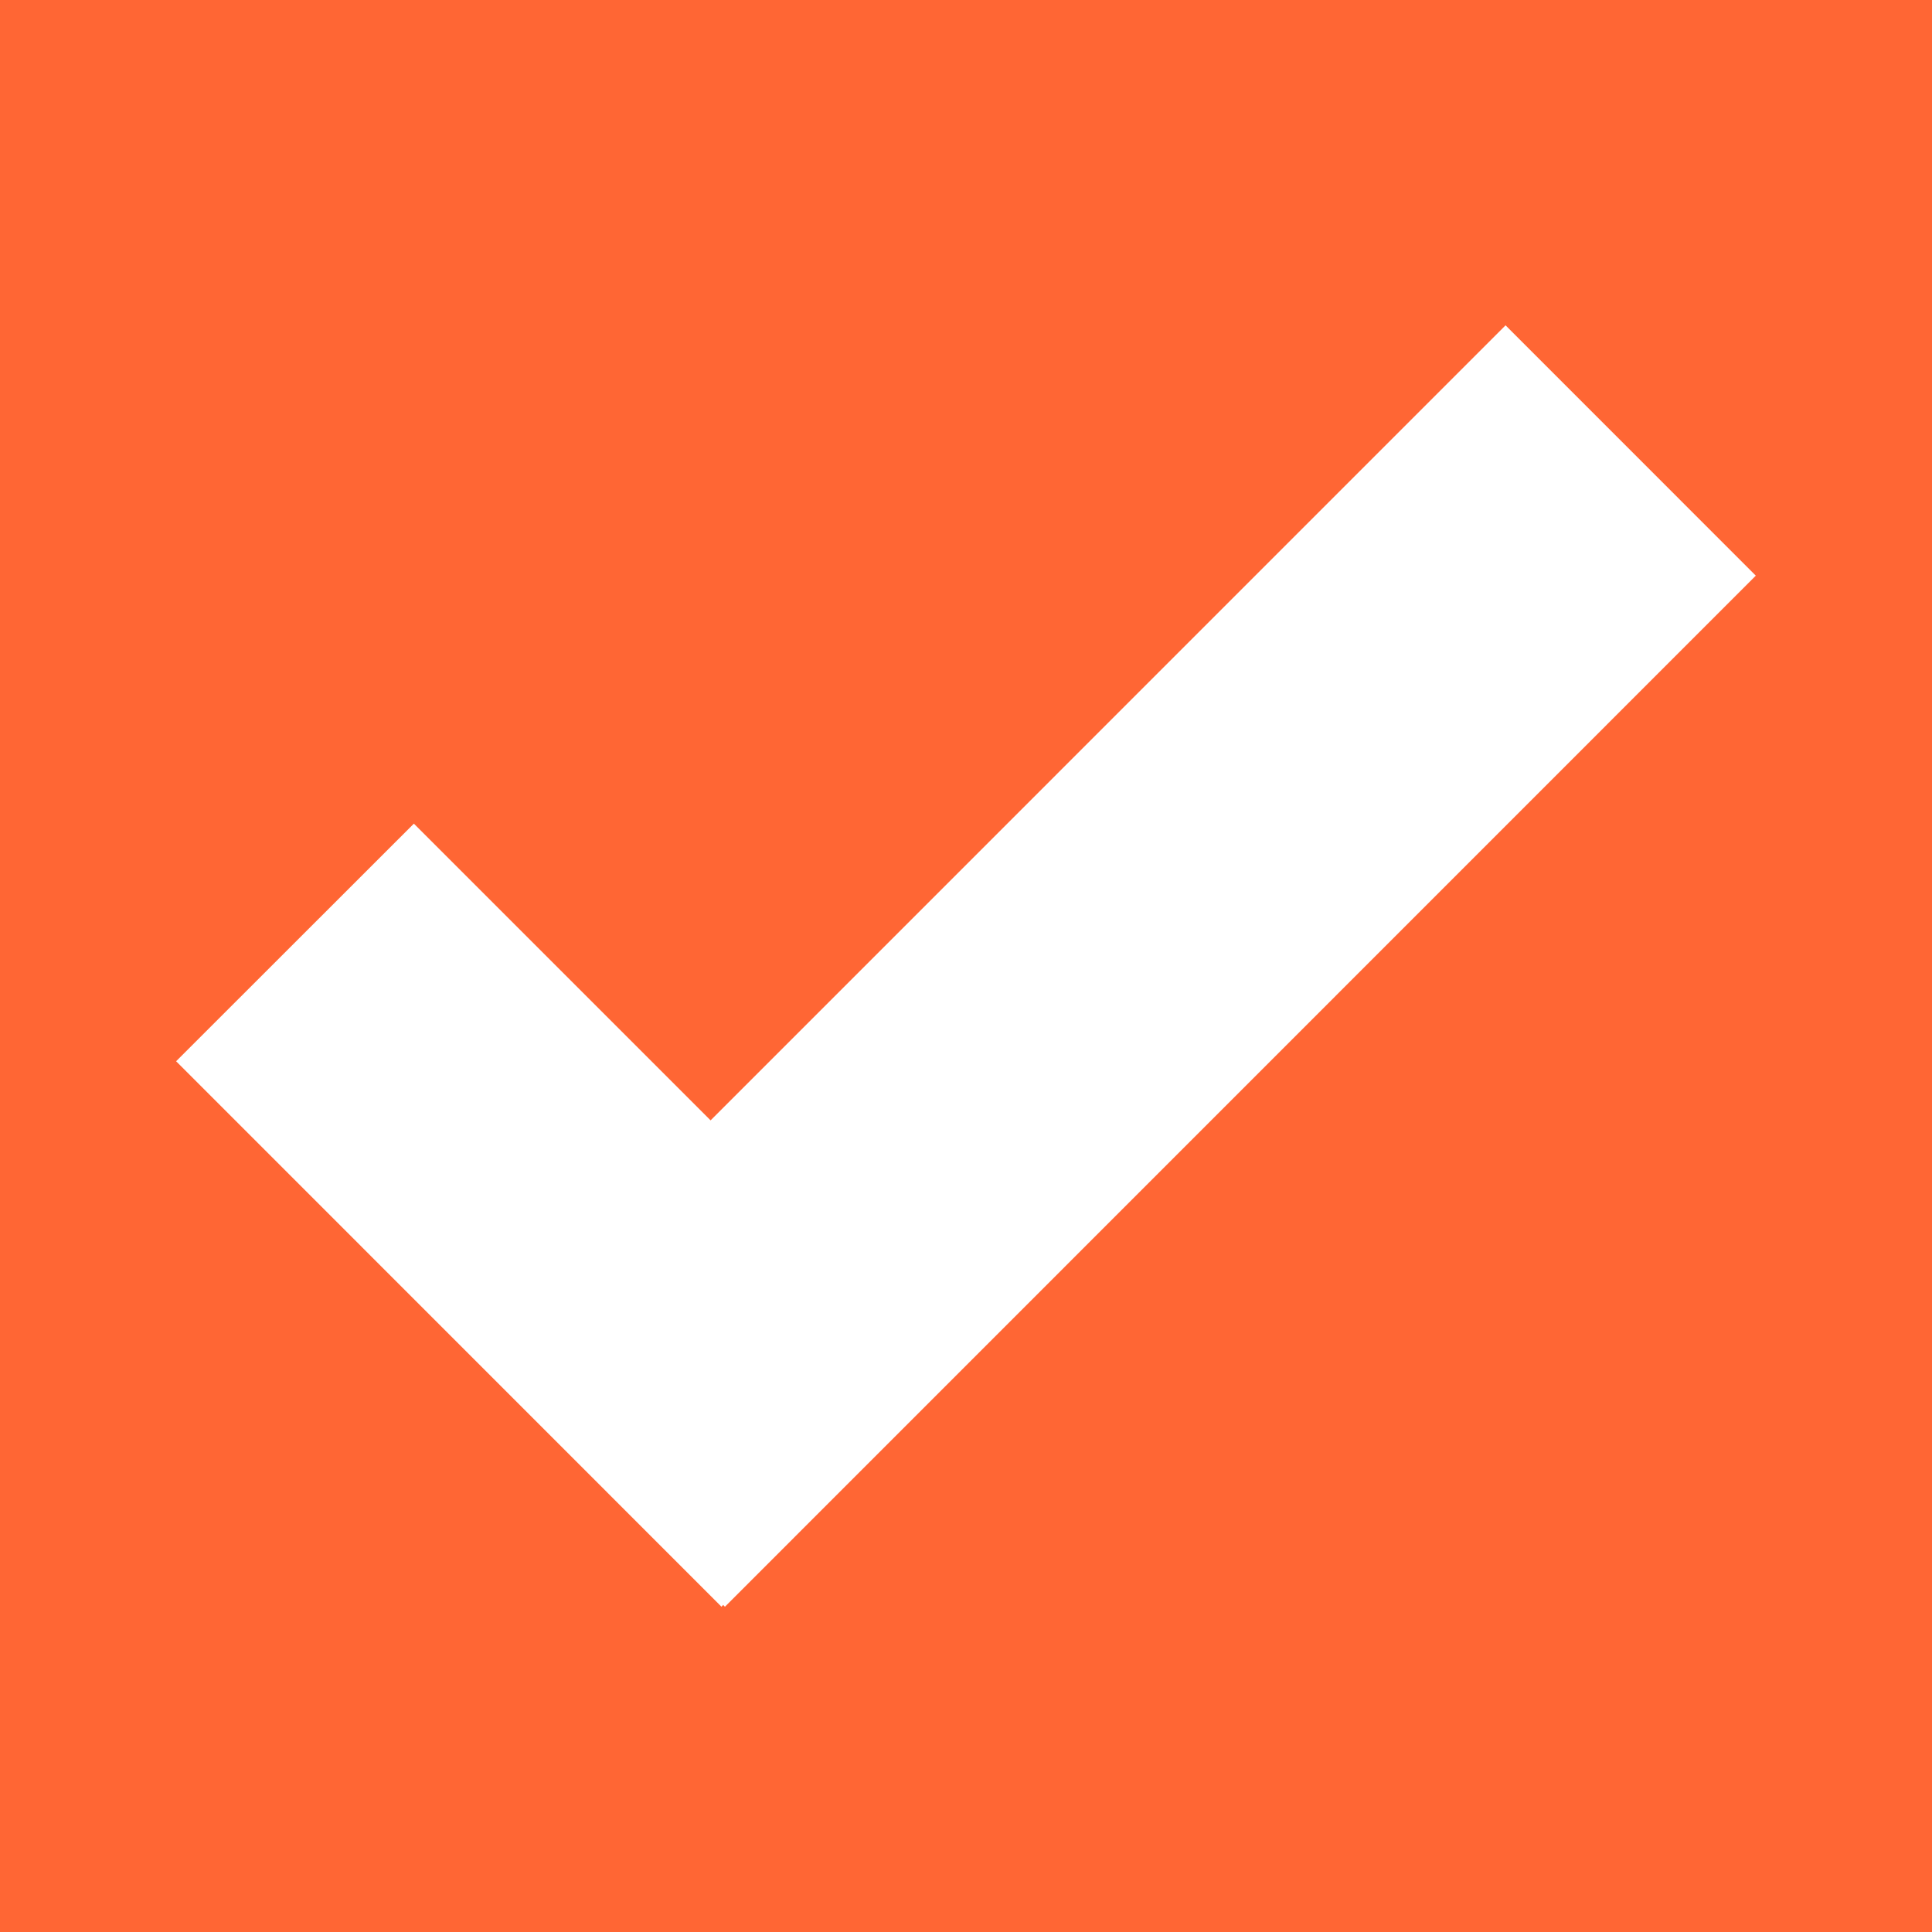 <?xml version="1.0" encoding="UTF-8"?><svg id="uuid-fb4f7c82-e285-48c3-acc2-987243262c89" xmlns="http://www.w3.org/2000/svg" viewBox="0 0 500 500"><defs><style>:root{--Color1c-Icons: #ff6634;--Color2c-Icons: #344e68;--Color3c-Icons: #003466;--Color4c-Icons: #E5F4FF;--Color5c-Icons: #e0e0e0;--ColorWc-Icons: #fff;}.uuid-15040e54-71e5-4617-9a22-4e71fc39549a{fill:#ff6634}</style></defs><path class="uuid-15040e54-71e5-4617-9a22-4e71fc39549a" d="M389.64,84.2l64.76,64.78L187.61,415.82l-.46-.48-.43.48L45.58,274.65l61.53-61.49,76.79,76.79,205.73-205.75ZM0,500h500V0H0v500Z"/></svg>